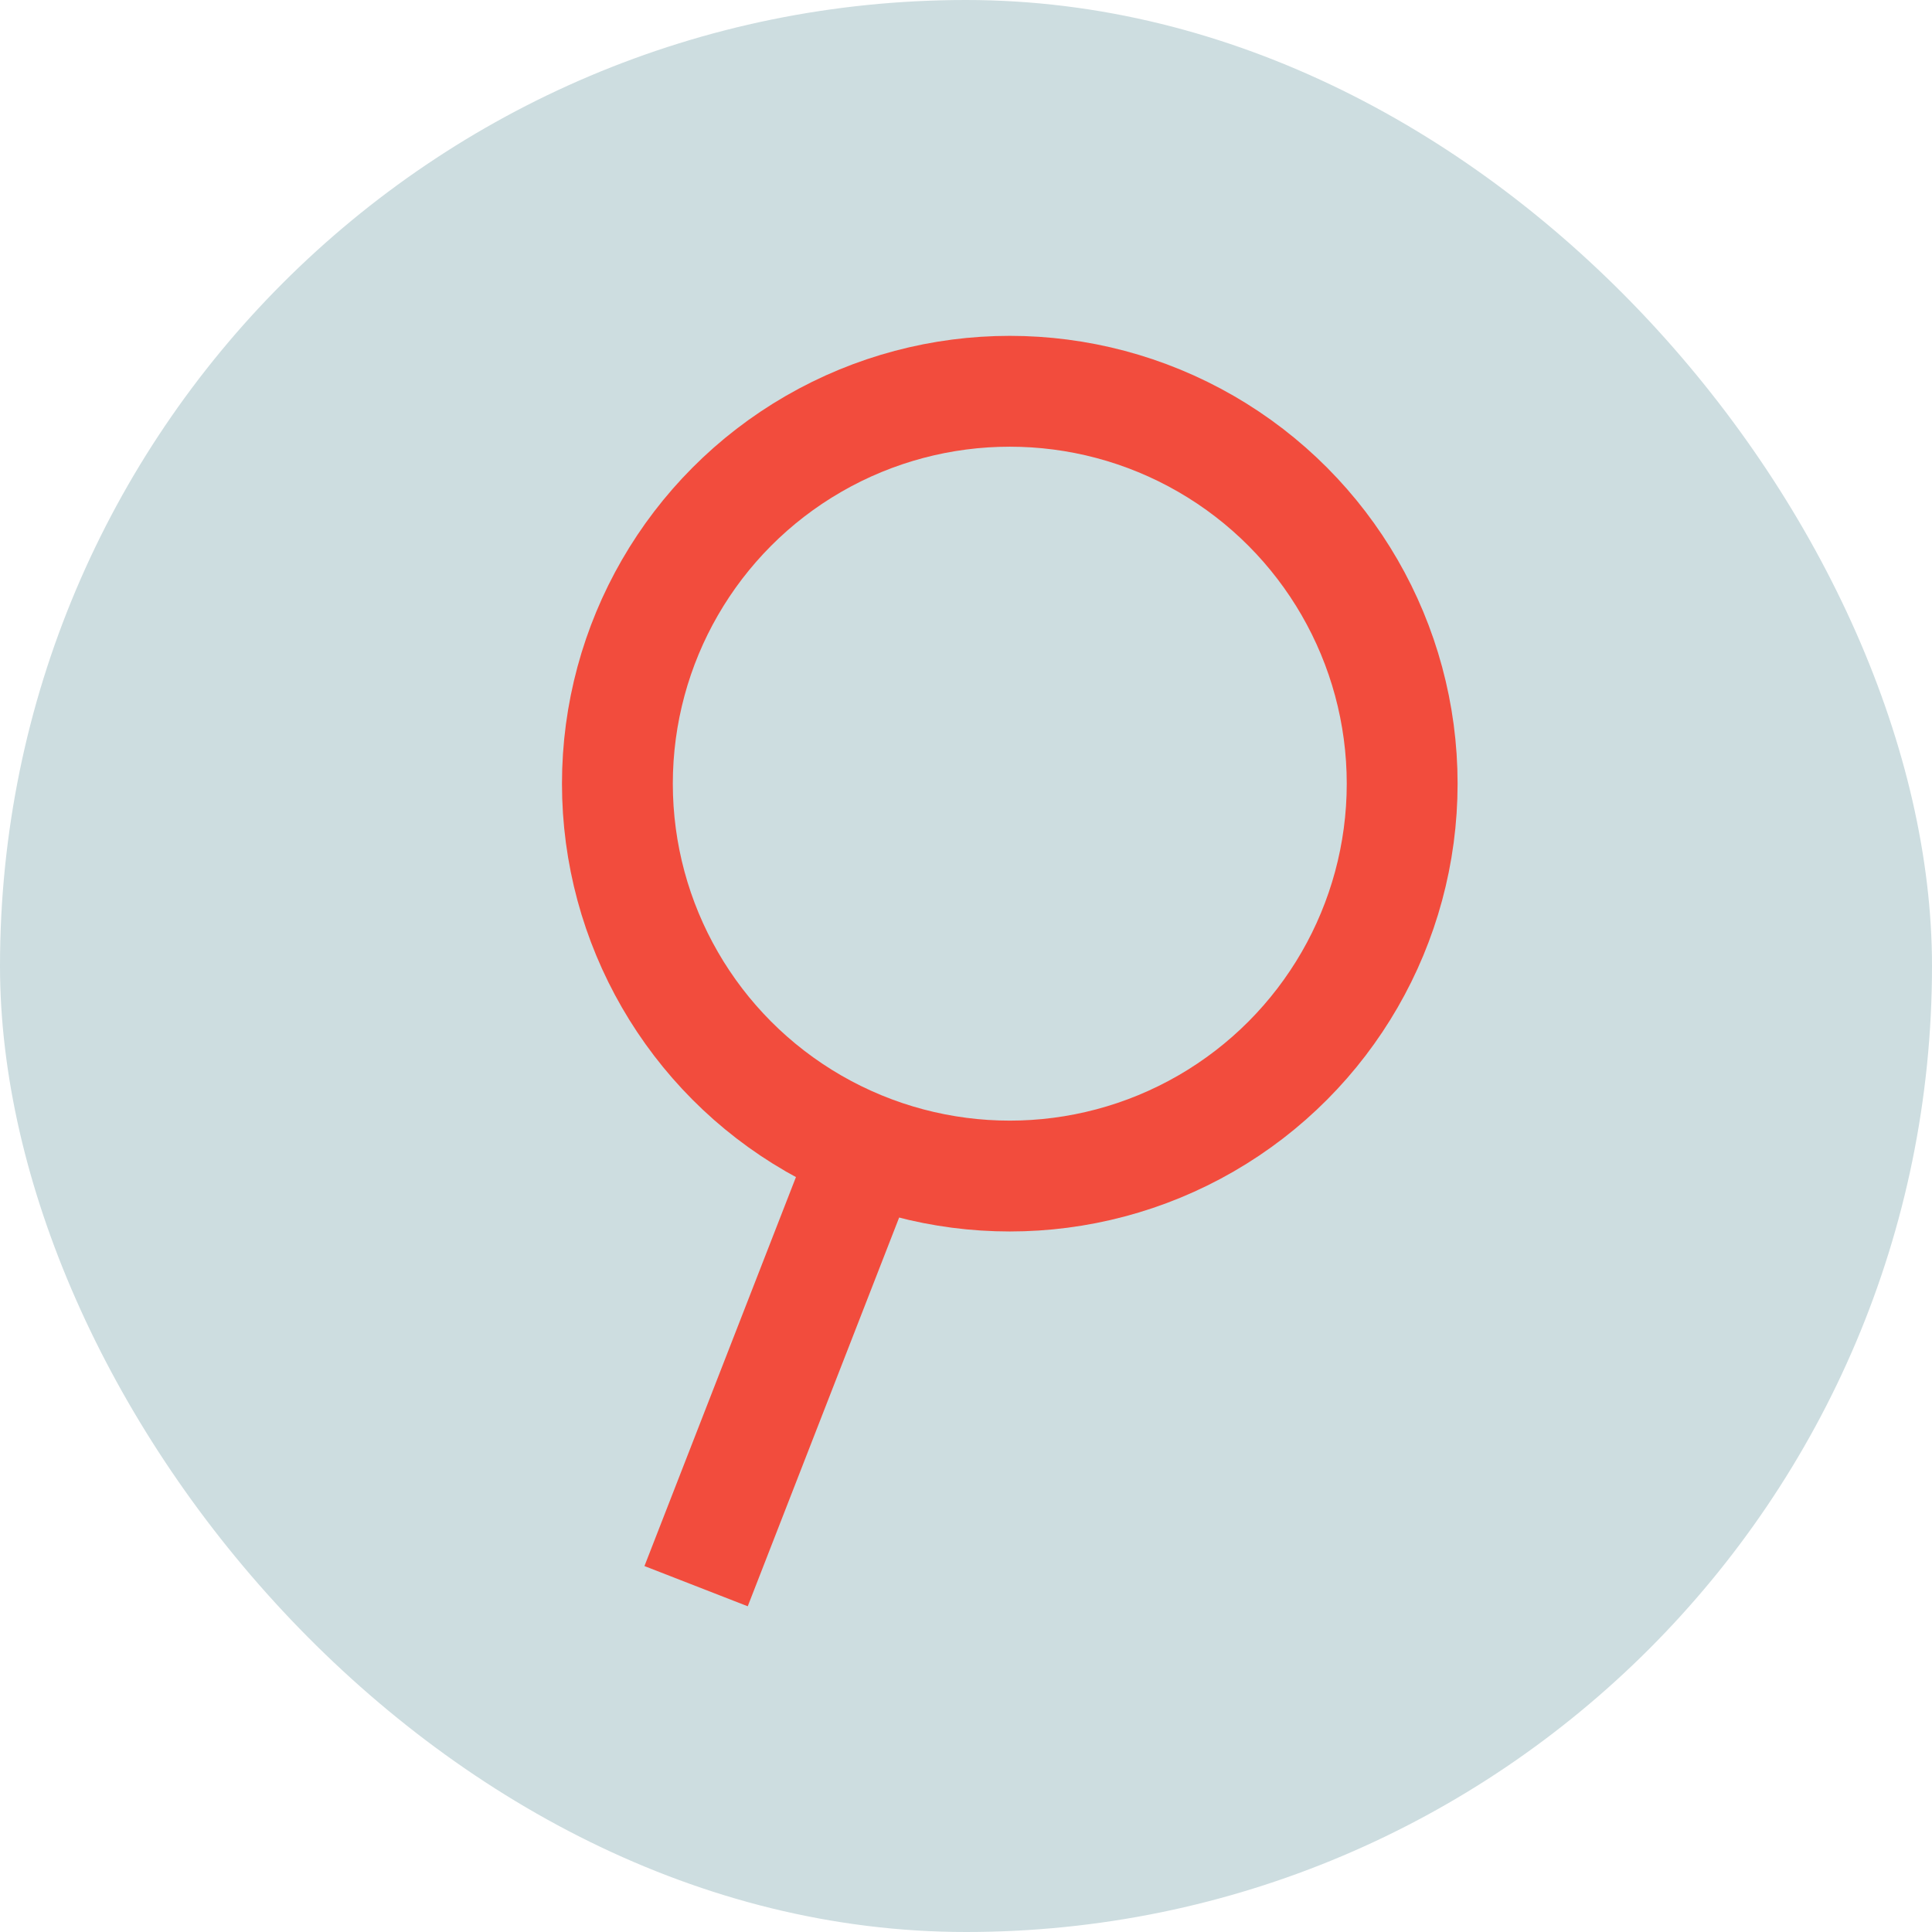 <?xml version="1.0" encoding="UTF-8"?>
<svg id="uuid-1be8f542-7612-48a6-a48d-3f6bc501b334" data-name="Layer 2" xmlns="http://www.w3.org/2000/svg" viewBox="0 0 34.86 34.86">
  <g id="uuid-f94755c8-bd75-4765-ad15-fa64d4e3039b" data-name="Fotos">
    <g>
      <rect x="0" y="0" width="34.86" height="34.86" rx="17.43" ry="17.43" style="fill: #cddde0;"/>
      <g>
        <line x1="15.52" y1="21.02" x2="12.56" y2="28.62" style="fill: none; stroke: #f24c3d; stroke-miterlimit: 10; stroke-width: 2px;"/>
        <circle cx="18.22" cy="14.14" r="7.08" style="fill: none; stroke: #f24c3d; stroke-miterlimit: 10; stroke-width: 2px;"/>
      </g>
    </g>
  </g>
</svg>